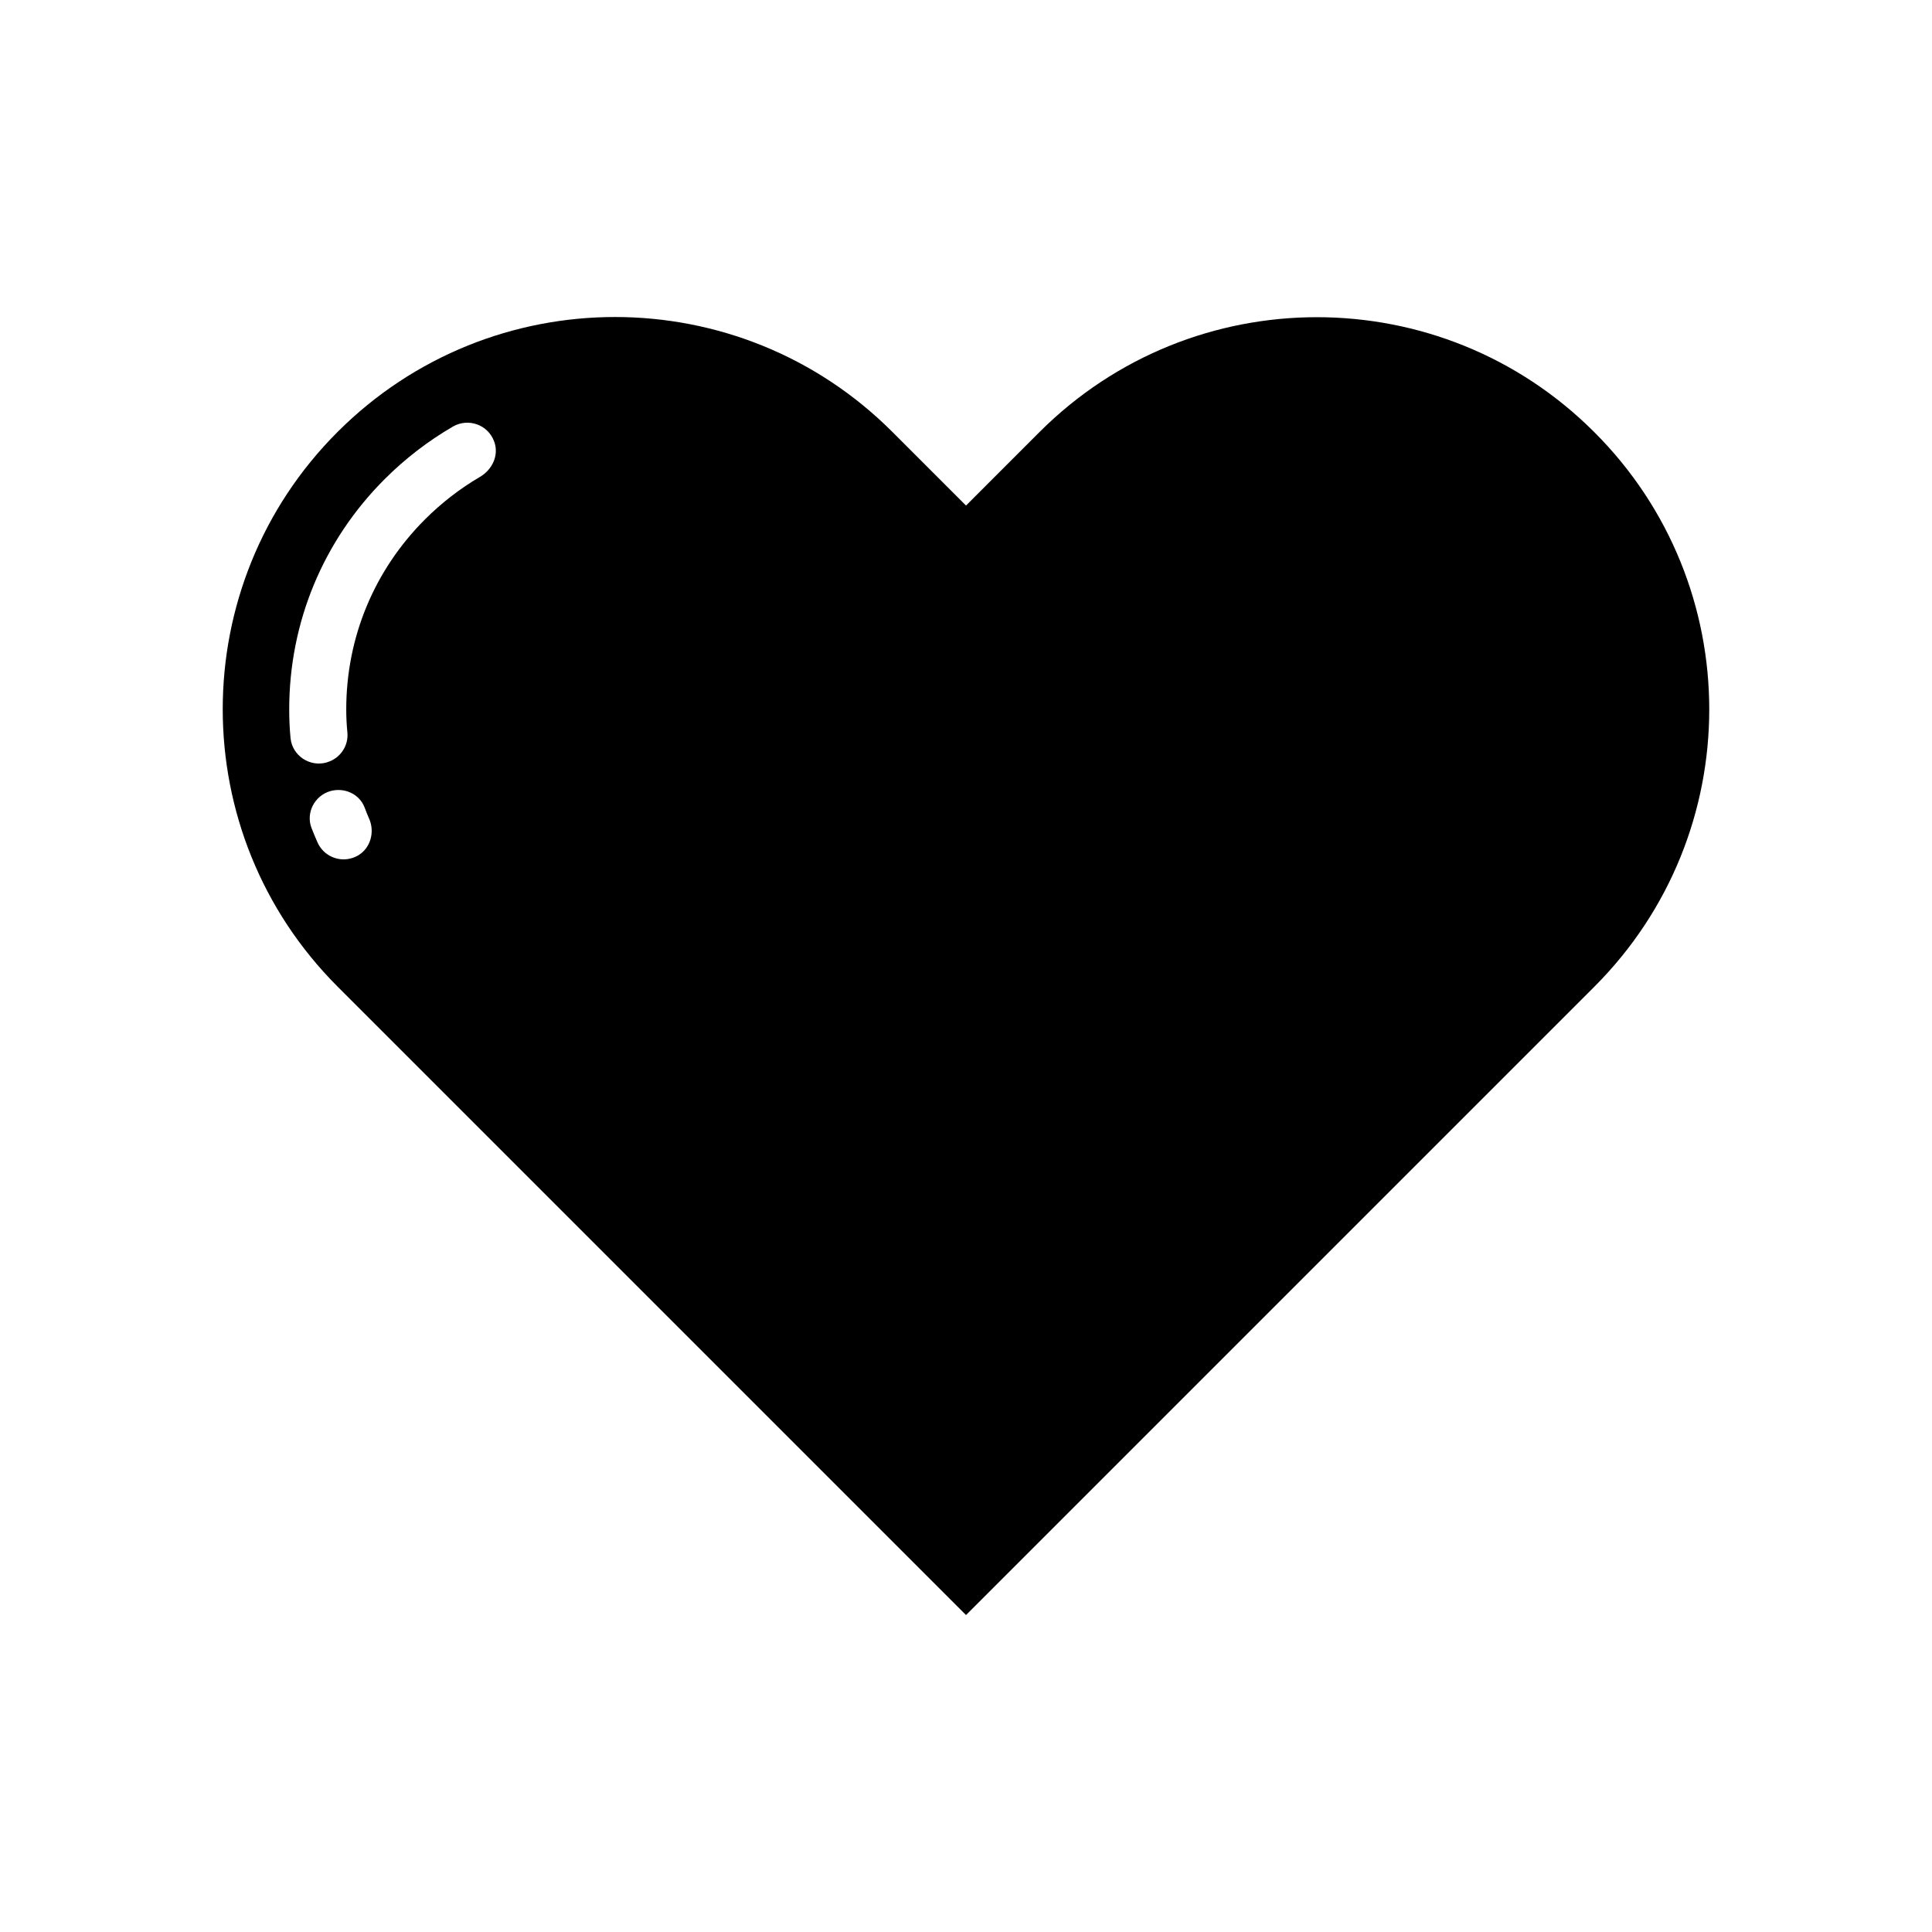 <?xml version="1.0" encoding="UTF-8"?>
<!-- Uploaded to: ICON Repo, www.iconrepo.com, Generator: ICON Repo Mixer Tools -->
<svg fill="#000000" width="800px" height="800px" version="1.1" viewBox="144 144 512 512" xmlns="http://www.w3.org/2000/svg">
 <path d="m566.51 258.53-0.051-0.051c-40.559-40.559-106.36-40.559-146.96 0l-19.496 19.5-19.547-19.547c-40.559-40.559-106.36-40.559-146.96 0l-0.051 0.051c-40.559 40.559-40.559 106.36 0 146.96l166.56 166.56 166.51-166.51c40.605-40.609 40.605-106.41 0-146.96zm-327.58 112.15c-1.211 0.707-2.57 1.059-3.879 1.059-2.871 0-5.644-1.664-6.902-4.484-0.555-1.258-1.109-2.57-1.613-3.879-1.512-4.031 0.855-8.516 4.988-9.723 3.727-1.059 7.758 0.754 9.117 4.383 0.352 0.906 0.707 1.863 1.109 2.769 1.664 3.527 0.504 7.91-2.82 9.875zm32.195-100.26c-5.238 3.074-10.125 6.852-14.508 11.234-13.453 13.453-20.859 31.285-20.859 50.332 0 2.066 0.102 4.082 0.301 6.098 0.352 3.578-1.914 6.902-5.34 7.91l-0.102 0.051c-4.484 1.309-9.168-1.762-9.621-6.449-0.25-2.519-0.352-5.039-0.352-7.609 0-23.023 8.969-44.688 25.293-61.012 5.441-5.441 11.539-10.125 18.137-13.957 3.981-2.266 9.219-0.555 10.883 3.981 1.355 3.629-0.508 7.508-3.832 9.422z"/>
</svg>